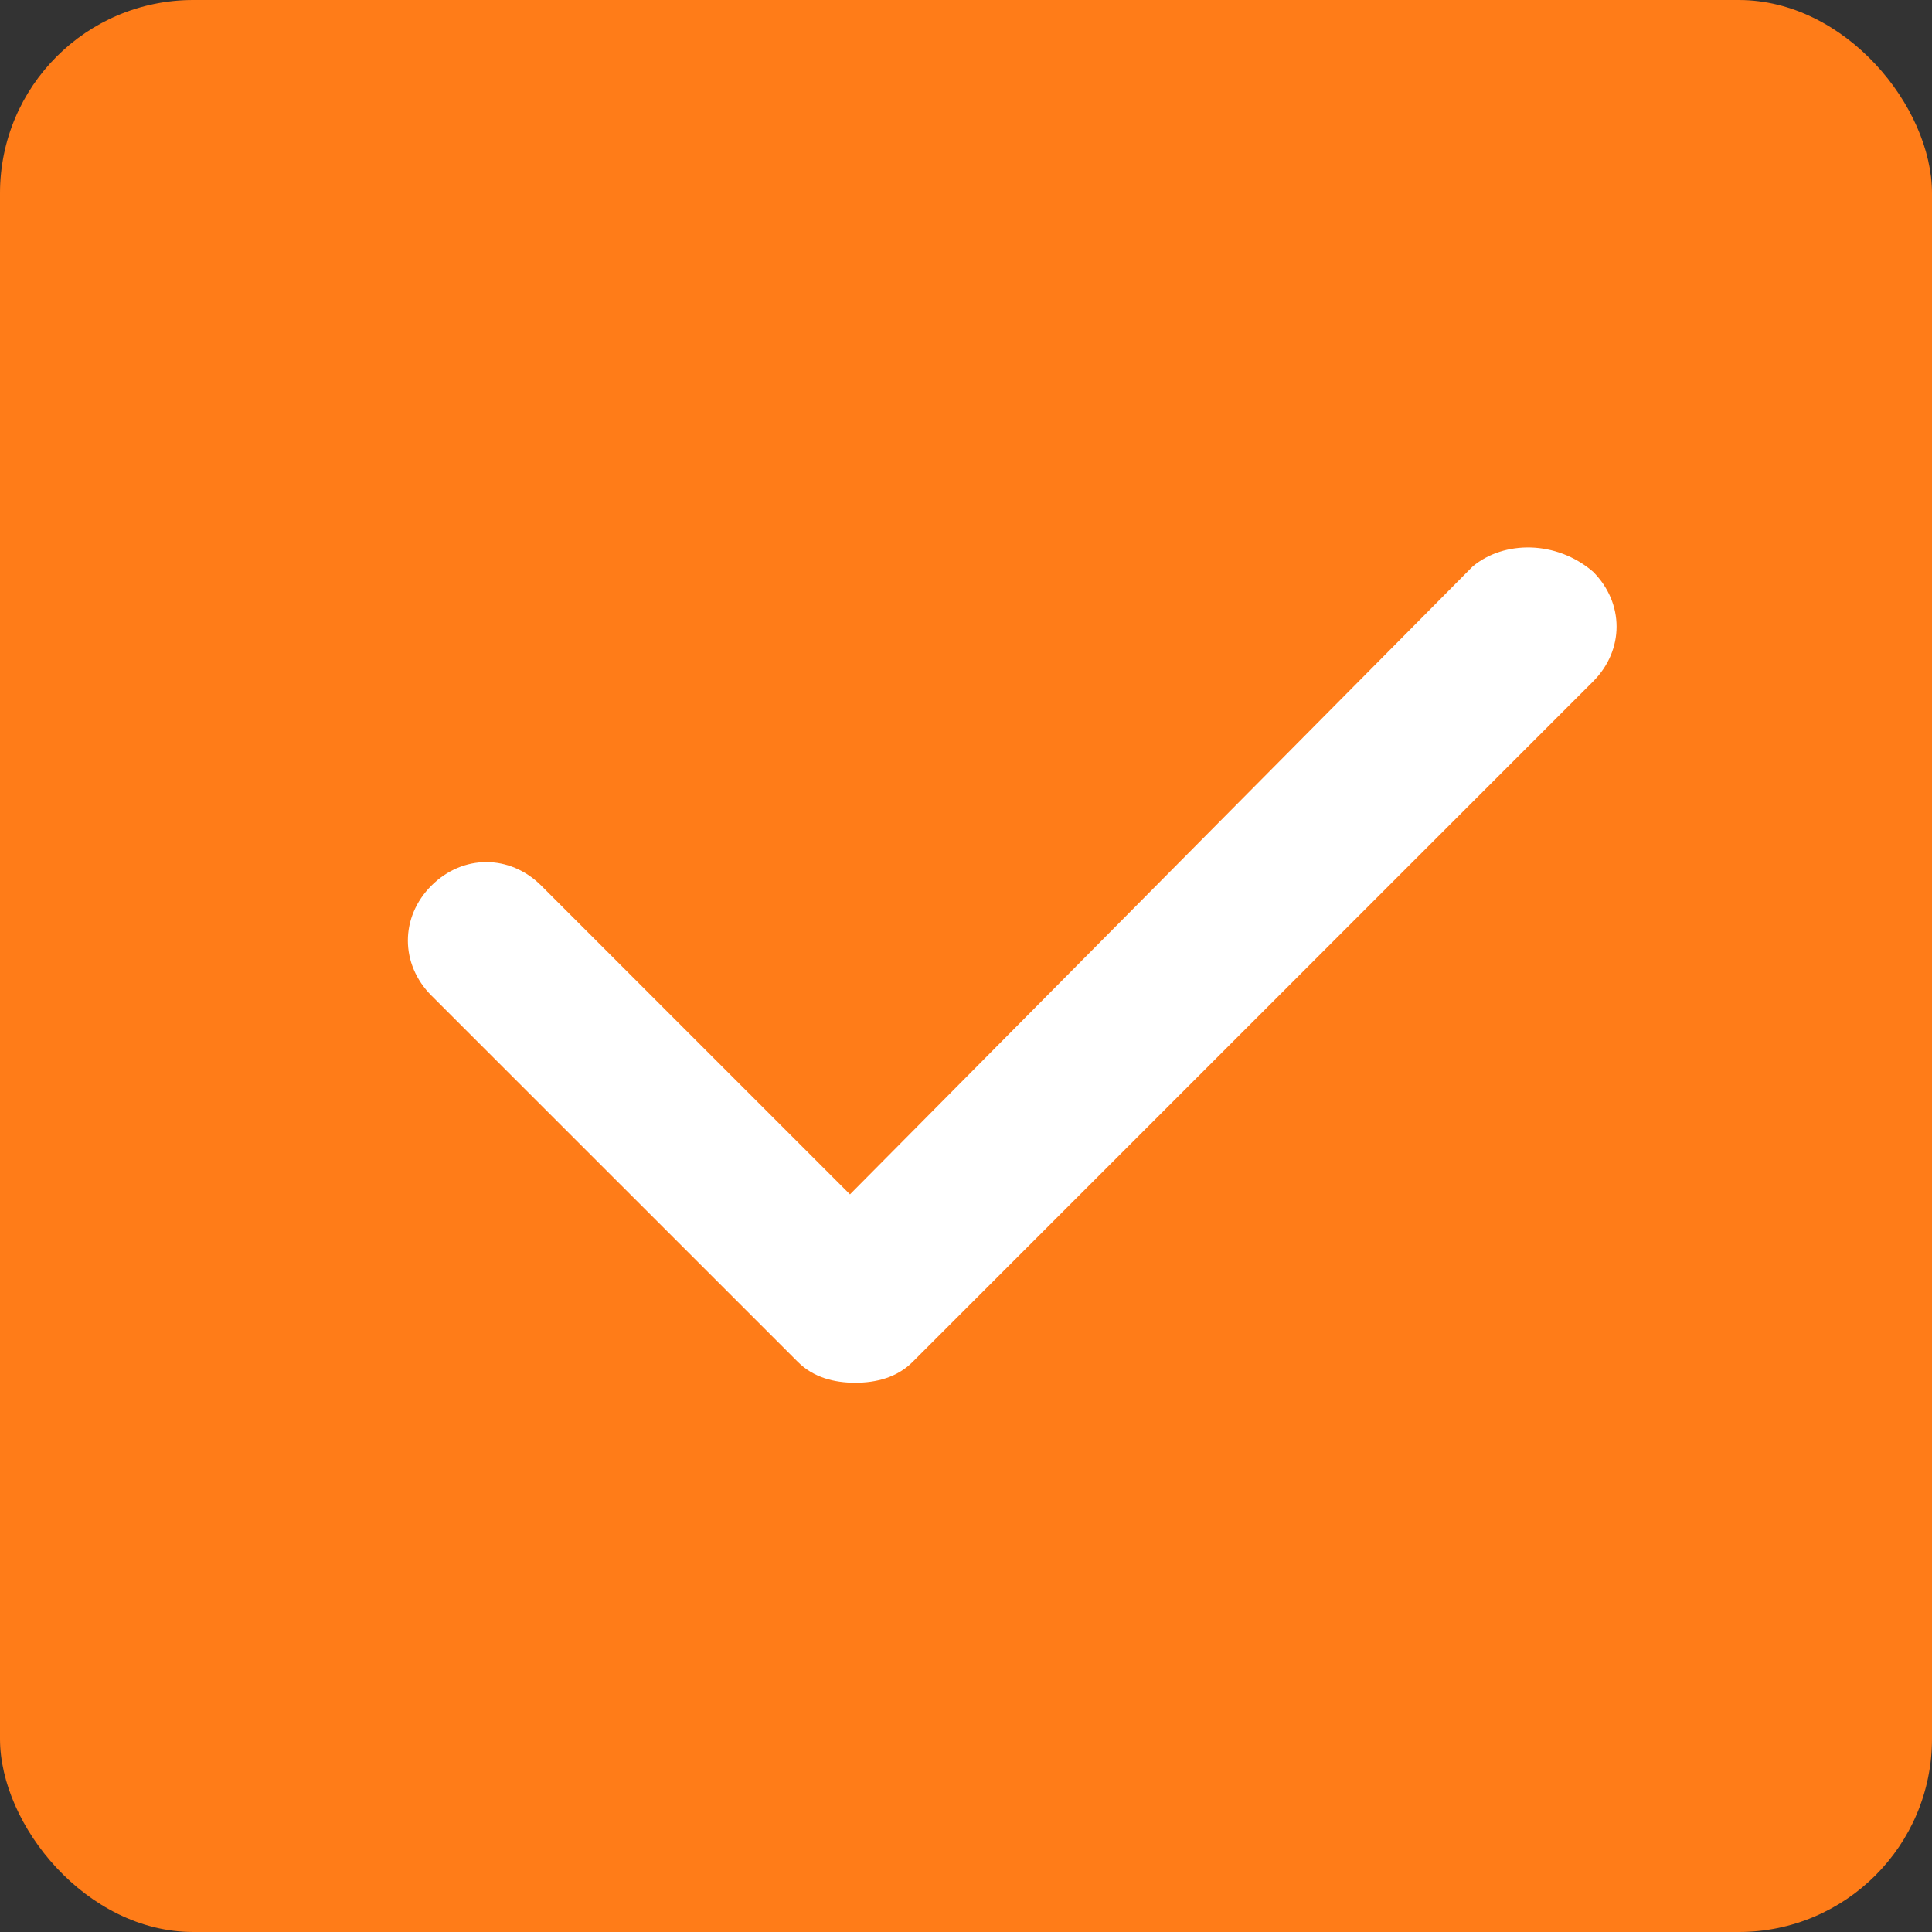 <svg width="20" height="20" viewBox="0 0 20 20" fill="none" xmlns="http://www.w3.org/2000/svg">
<rect x="0" y="0" width="20" height="20" fill="#333333" stroke="none"/>
<rect width="20" height="20" rx="2" fill="#FF7C18"/>
<path d="M15.245 5.864L8.799 12.364L5.603 9.168C5.278 8.843 4.791 8.843 4.466 9.168C4.141 9.493 4.141 9.98 4.466 10.306L8.258 14.097C8.42 14.26 8.637 14.314 8.853 14.314C9.07 14.314 9.287 14.26 9.449 14.097L16.491 7.055C16.816 6.73 16.816 6.243 16.491 5.918C16.112 5.593 15.57 5.593 15.245 5.864Z" fill="white"/>
</svg>
